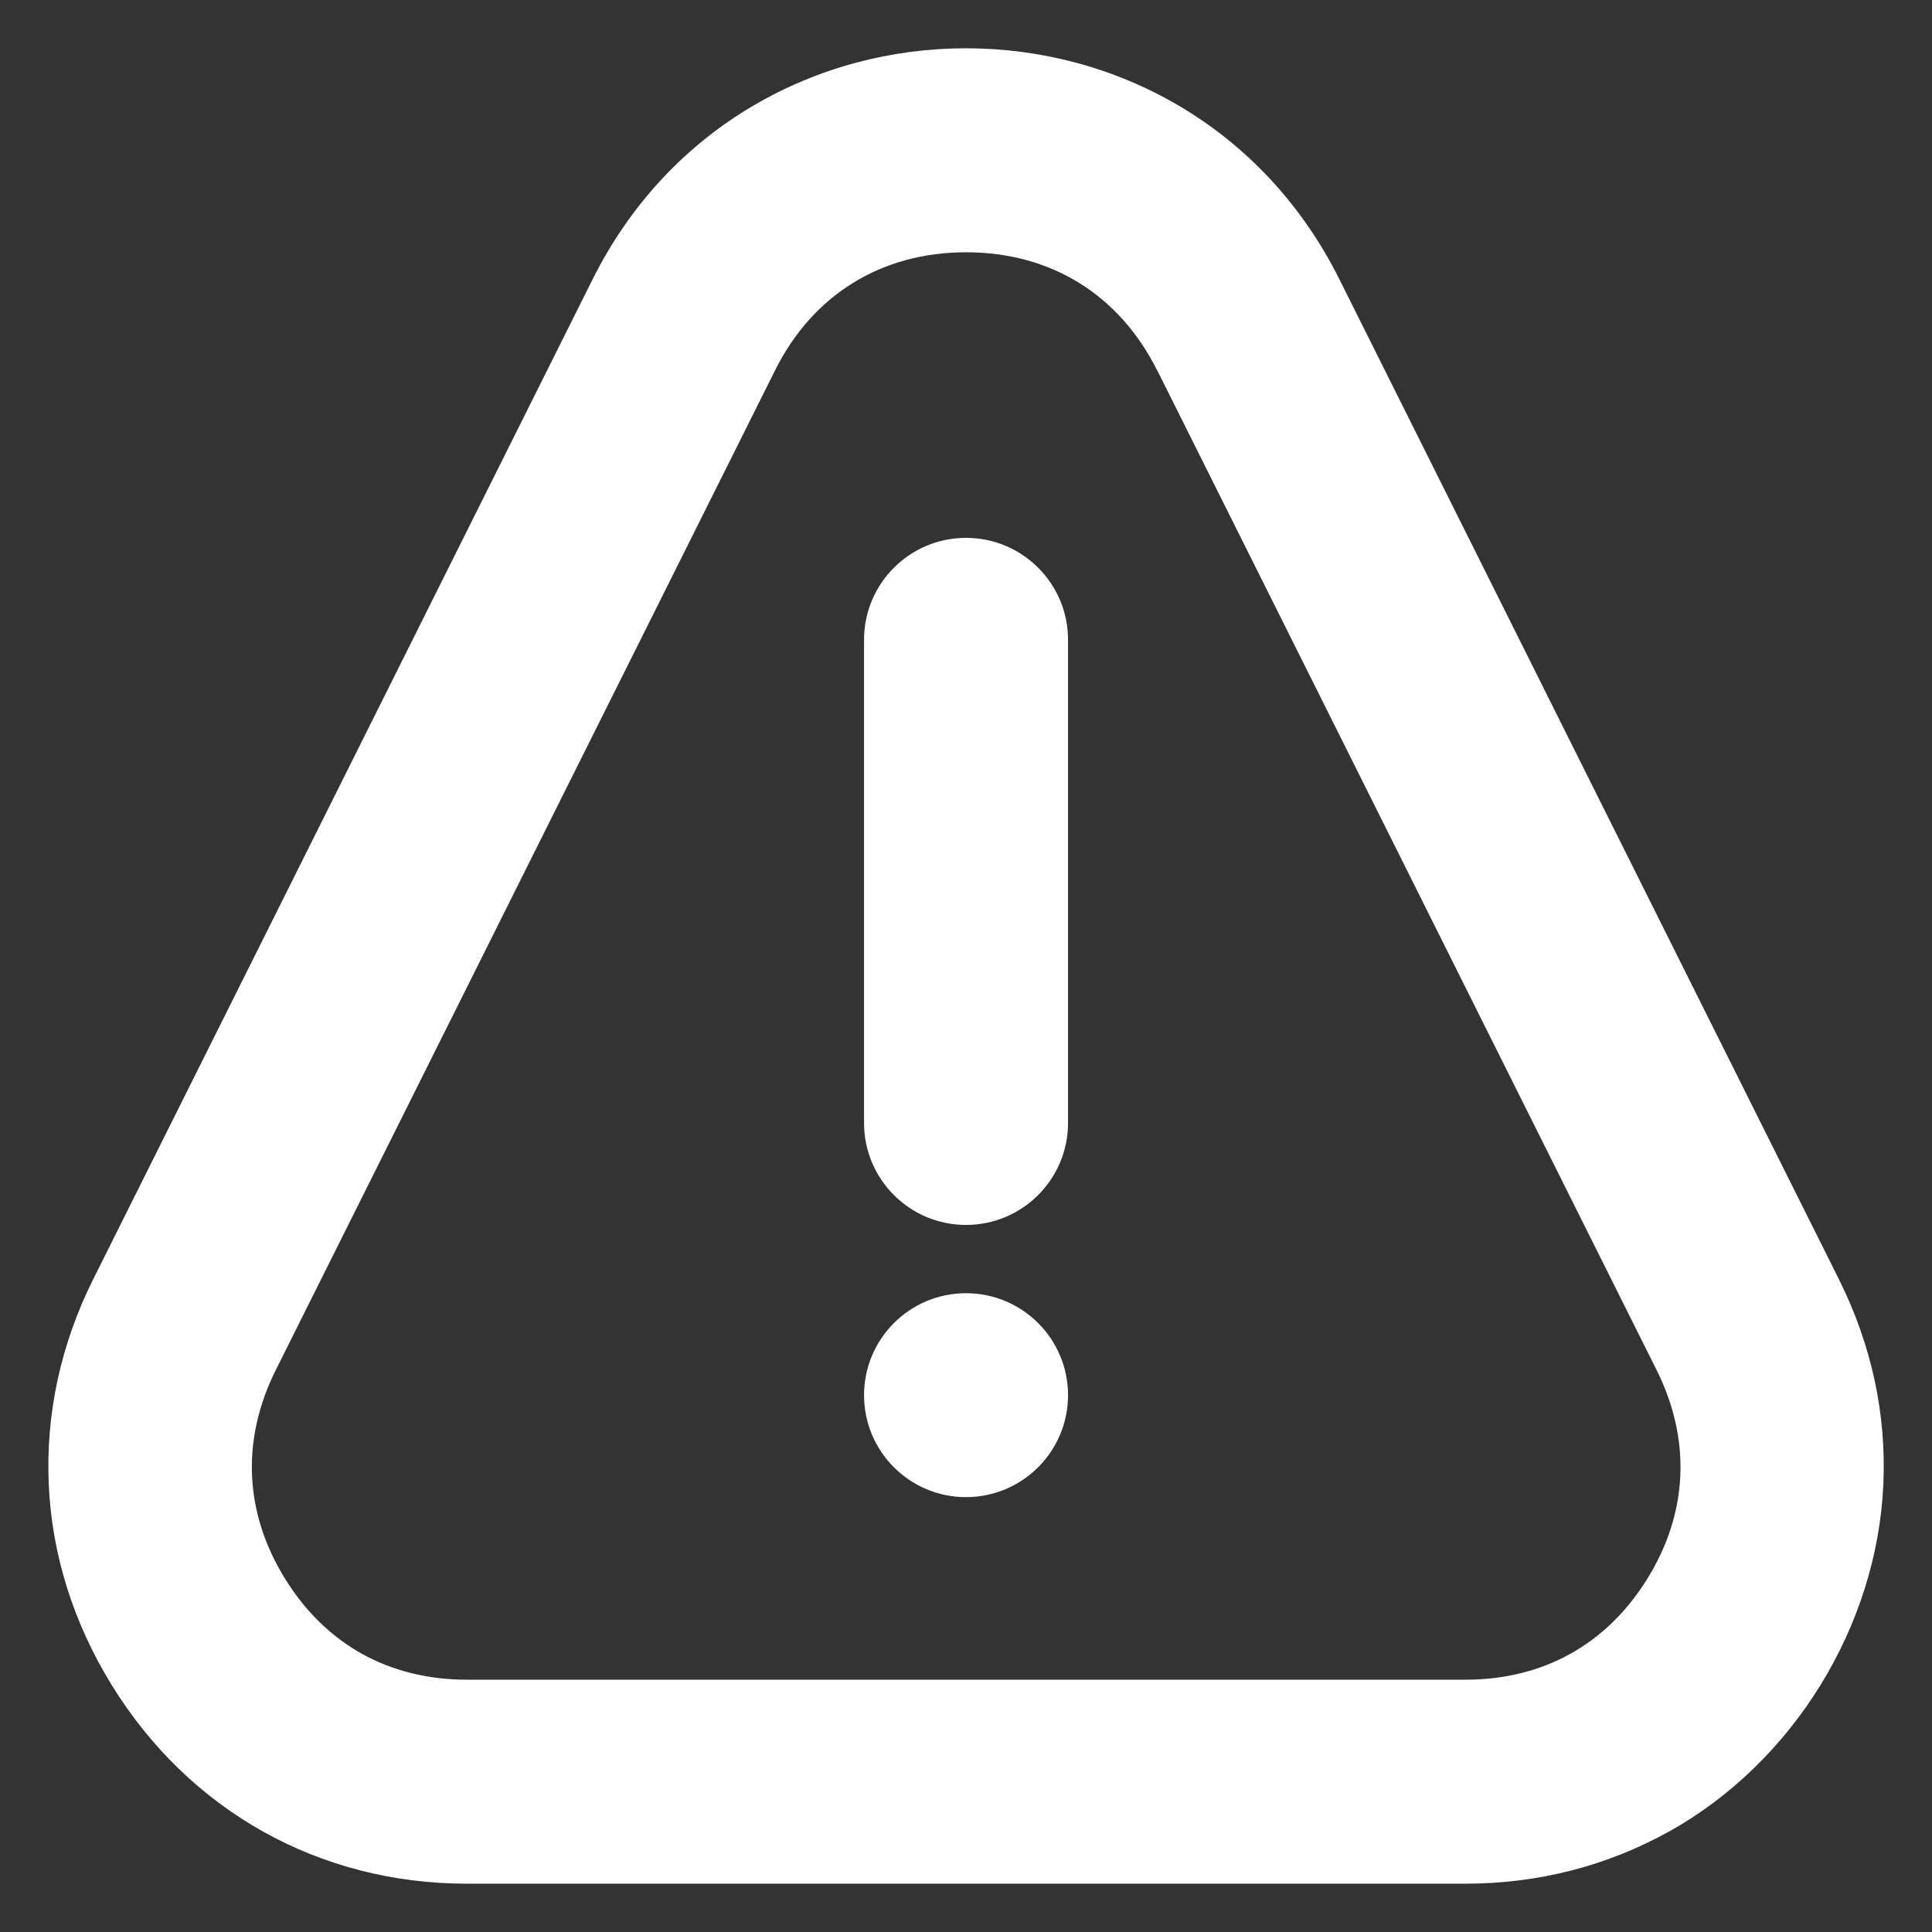 <?xml version="1.0" encoding="UTF-8"?>
<svg width="1200pt" height="1200pt" version="1.1" viewBox="0 0 1200 1200" xmlns="http://www.w3.org/2000/svg">
 <rect x="0" y="0" width="1200" height="1200" fill="#333333" stroke="none"/>
 <path d="m1036.6 1137.6c-37.922 21.141-80.812 32.391-126.52 32.391h-620.16c-91.547 0-172.26-45.188-220.45-123.24-24.141-39.141-37.266-81.562-39.188-124.74-1.922-43.266 7.219-86.672 27.656-127.55l310.08-620.86c95.672-191.48 368.34-191.48 463.97 0l310.13 620.86c20.438 40.875 29.625 84.234 27.656 127.55-3.938 88.219-56.016 172.6-133.13 215.63zm-436.6-334.36c-34.969 0-63.328 28.359-63.328 63.328s28.359 63.328 63.328 63.328 63.375-28.359 63.375-63.328-28.359-63.328-63.375-63.328zm-63.328-405.84v300.1c0 34.969 28.359 63.328 63.328 63.328s63.375-28.359 63.375-63.328v-300.1c0-34.969-28.359-63.328-63.375-63.328-34.969 0-63.328 28.359-63.328 63.328zm182.02-167.39c-23.484-47.016-66.047-73.312-118.64-73.312s-95.156 26.297-118.64 73.312l-310.08 620.86c-21.609 43.219-19.688 88.594 5.625 129.56s64.734 62.859 113.06 62.859h620.21c48.328 0 87.75-21.938 113.06-62.859 25.312-40.969 27.188-86.344 5.625-129.56l-310.13-620.86z" fill="#fff" fill-rule="evenodd"/>
</svg>
